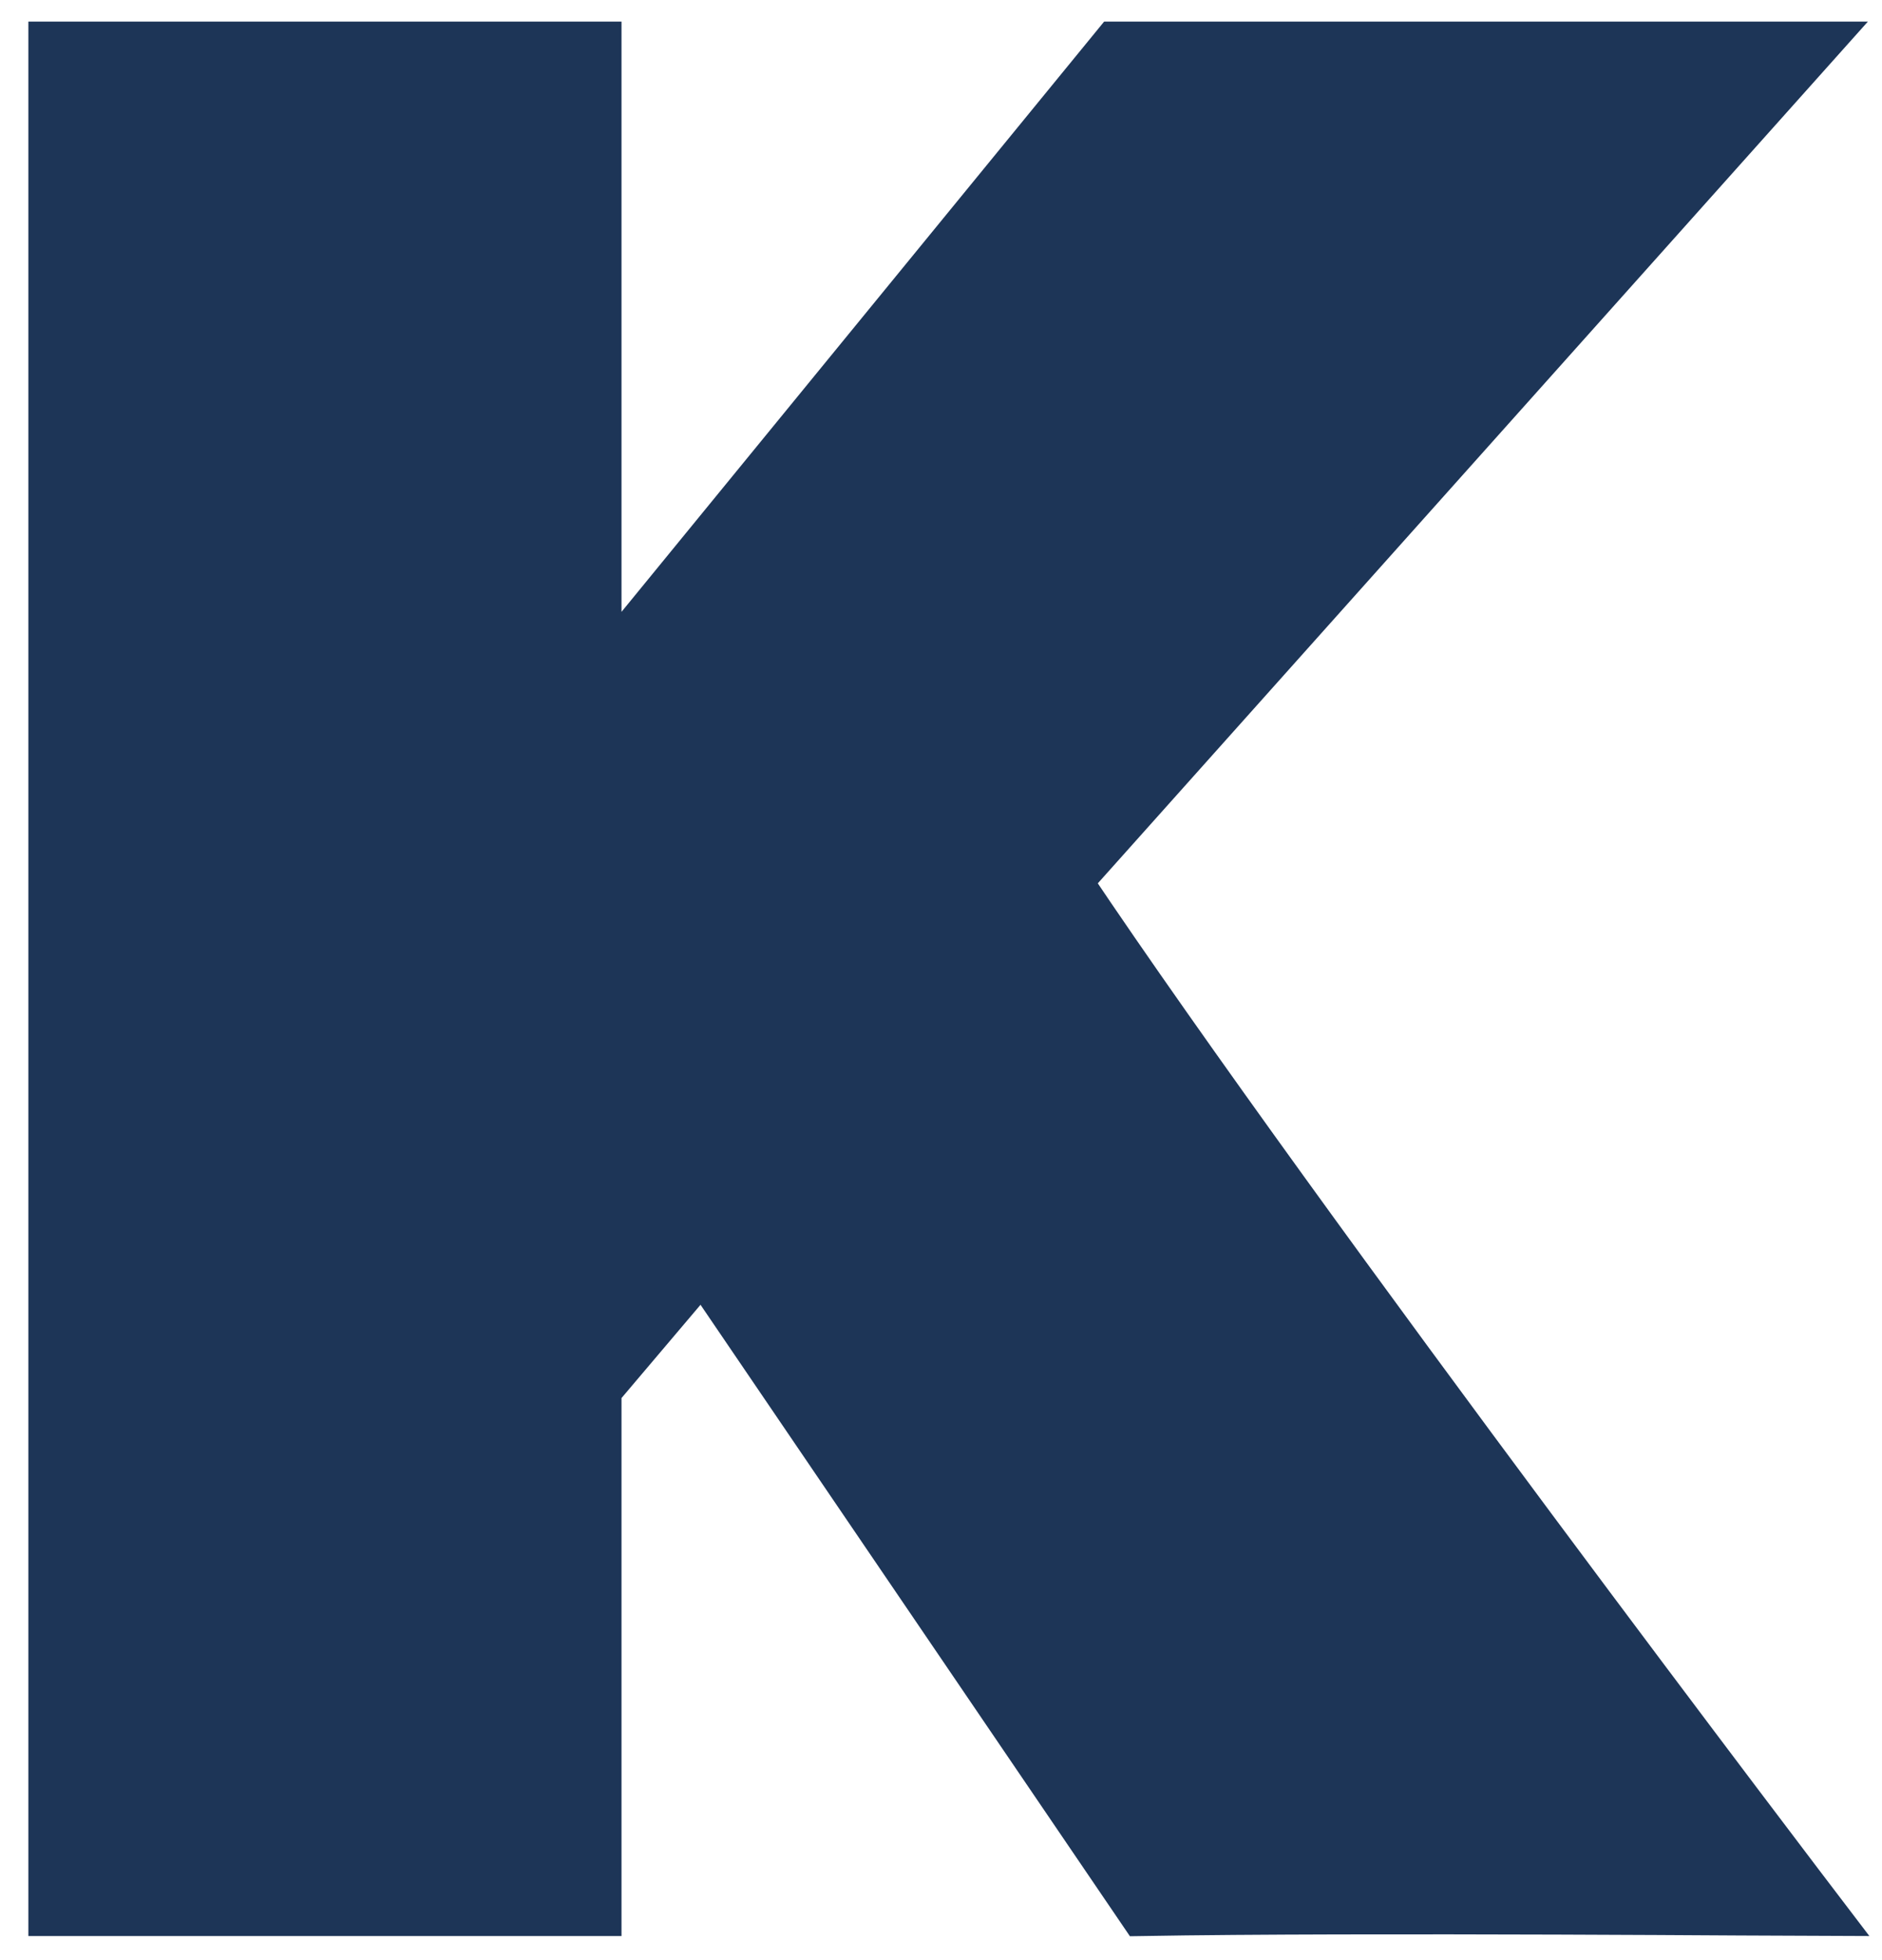 <svg width="49" height="51" viewBox="0 0 49 51" fill="none" xmlns="http://www.w3.org/2000/svg">
<path d="M15.592 1.151H1.328V49.786H15.592V36.161L18.29 32.978L29.727 49.786C35.495 49.687 46.948 49.786 47.48 49.786C47.48 49.786 33.904 31.984 27.837 22.934L47.315 1.151H29.027L15.592 17.572V1.151Z" fill="#1D3557" stroke="#1D3557" stroke-width="1.179"/>
</svg>
